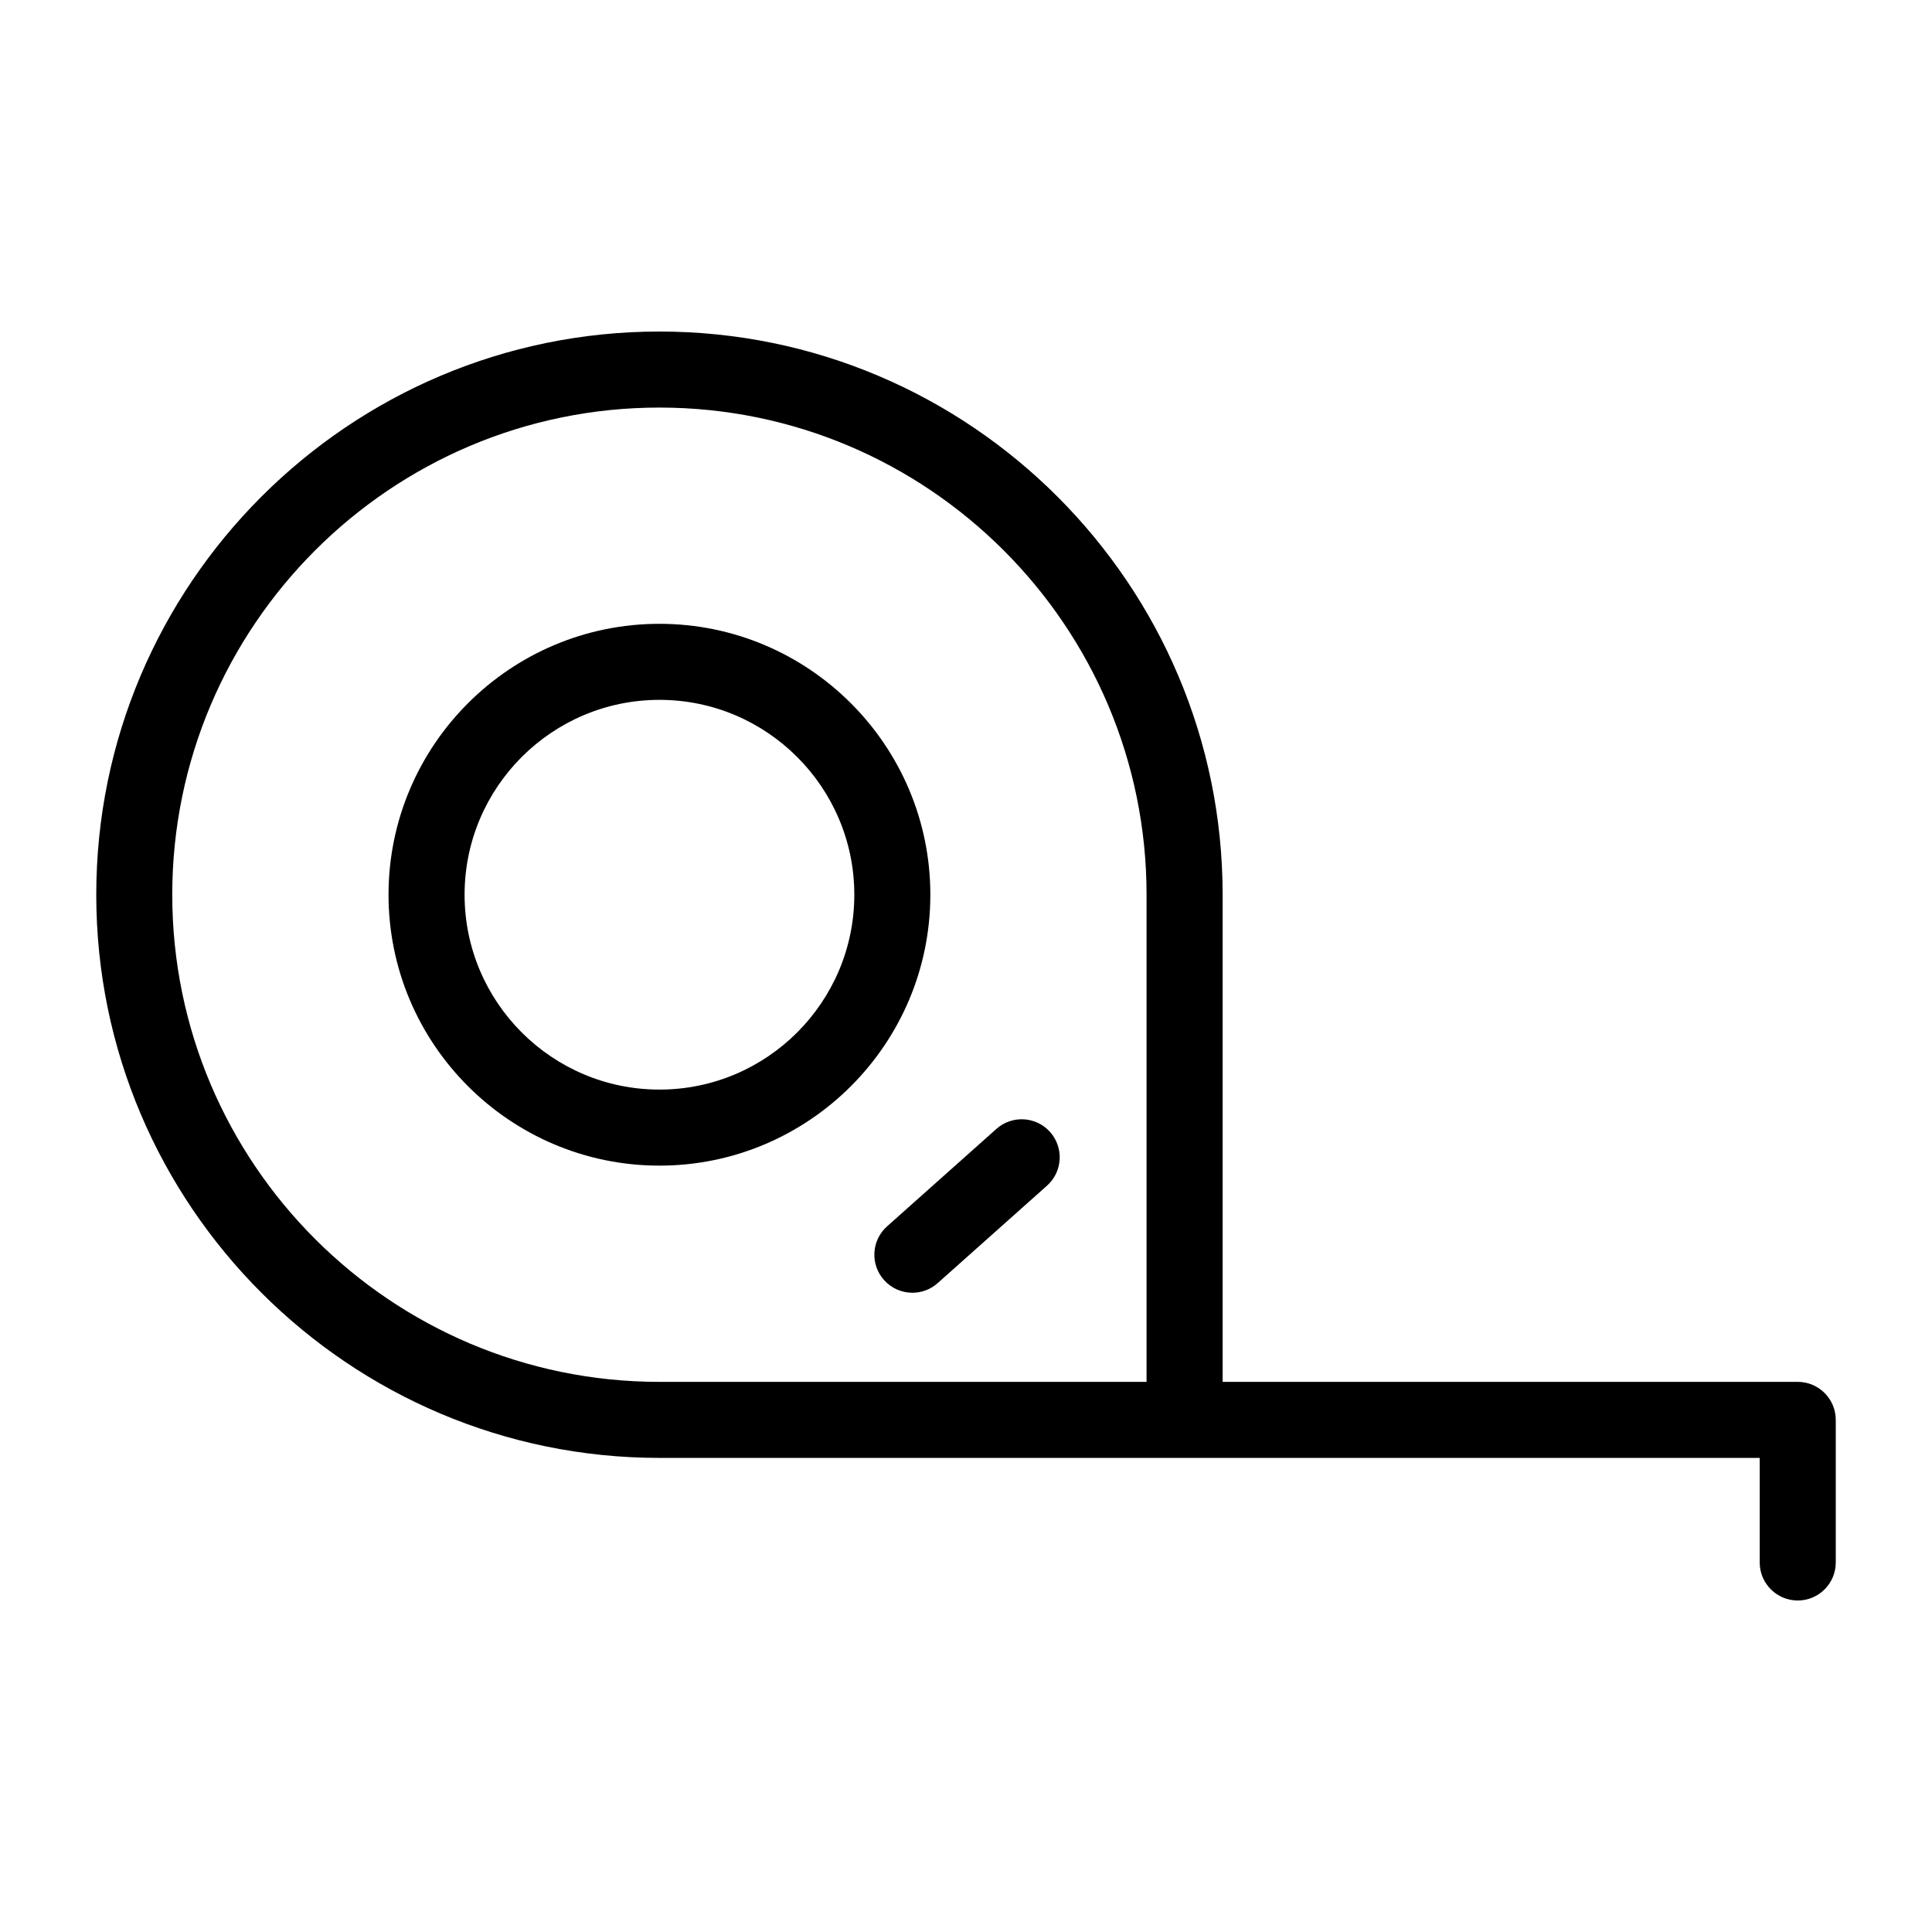 <?xml version="1.0" encoding="UTF-8"?>
<!-- The Best Svg Icon site in the world: iconSvg.co, Visit us! https://iconsvg.co -->
<svg fill="#000000" width="800px" height="800px" version="1.1" viewBox="144 144 512 512" xmlns="http://www.w3.org/2000/svg">
 <g>
  <path d="m620.41 510.21h-152.4v-129.1c0-82.297-66.957-149.25-149.25-149.25-82.297 0-149.25 66.957-149.25 149.25s66.957 149.25 149.25 149.25h291.58v27.711c0 5.562 4.516 10.078 10.078 10.078s10.078-4.516 10.078-10.078v-37.785c-0.004-5.562-4.519-10.078-10.082-10.078zm-430.76-129.1c0-71.188 57.914-129.1 129.1-129.1 71.191 0 129.1 57.914 129.1 129.1v129.1h-129.1c-71.188 0-129.1-57.914-129.1-129.1z"/>
  <path d="m390.55 381.11c0-39.586-32.207-71.793-71.793-71.793-39.586 0-71.793 32.207-71.793 71.793 0 39.586 32.207 71.793 71.793 71.793 39.586 0 71.793-32.207 71.793-71.793zm-123.43 0c0-28.477 23.164-51.641 51.641-51.641 28.477 0 51.641 23.164 51.641 51.641 0 28.477-23.164 51.641-51.641 51.641-28.473 0-51.641-23.164-51.641-51.641z"/>
  <path d="m378.27 483.22c1.996 2.231 4.75 3.371 7.527 3.371 2.387 0 4.781-0.84 6.699-2.555l28.969-25.82c4.152-3.703 4.516-10.07 0.816-14.227-3.703-4.156-10.07-4.519-14.227-0.816l-28.969 25.82c-4.156 3.703-4.519 10.066-0.816 14.227z"/>
 </g>
</svg>
